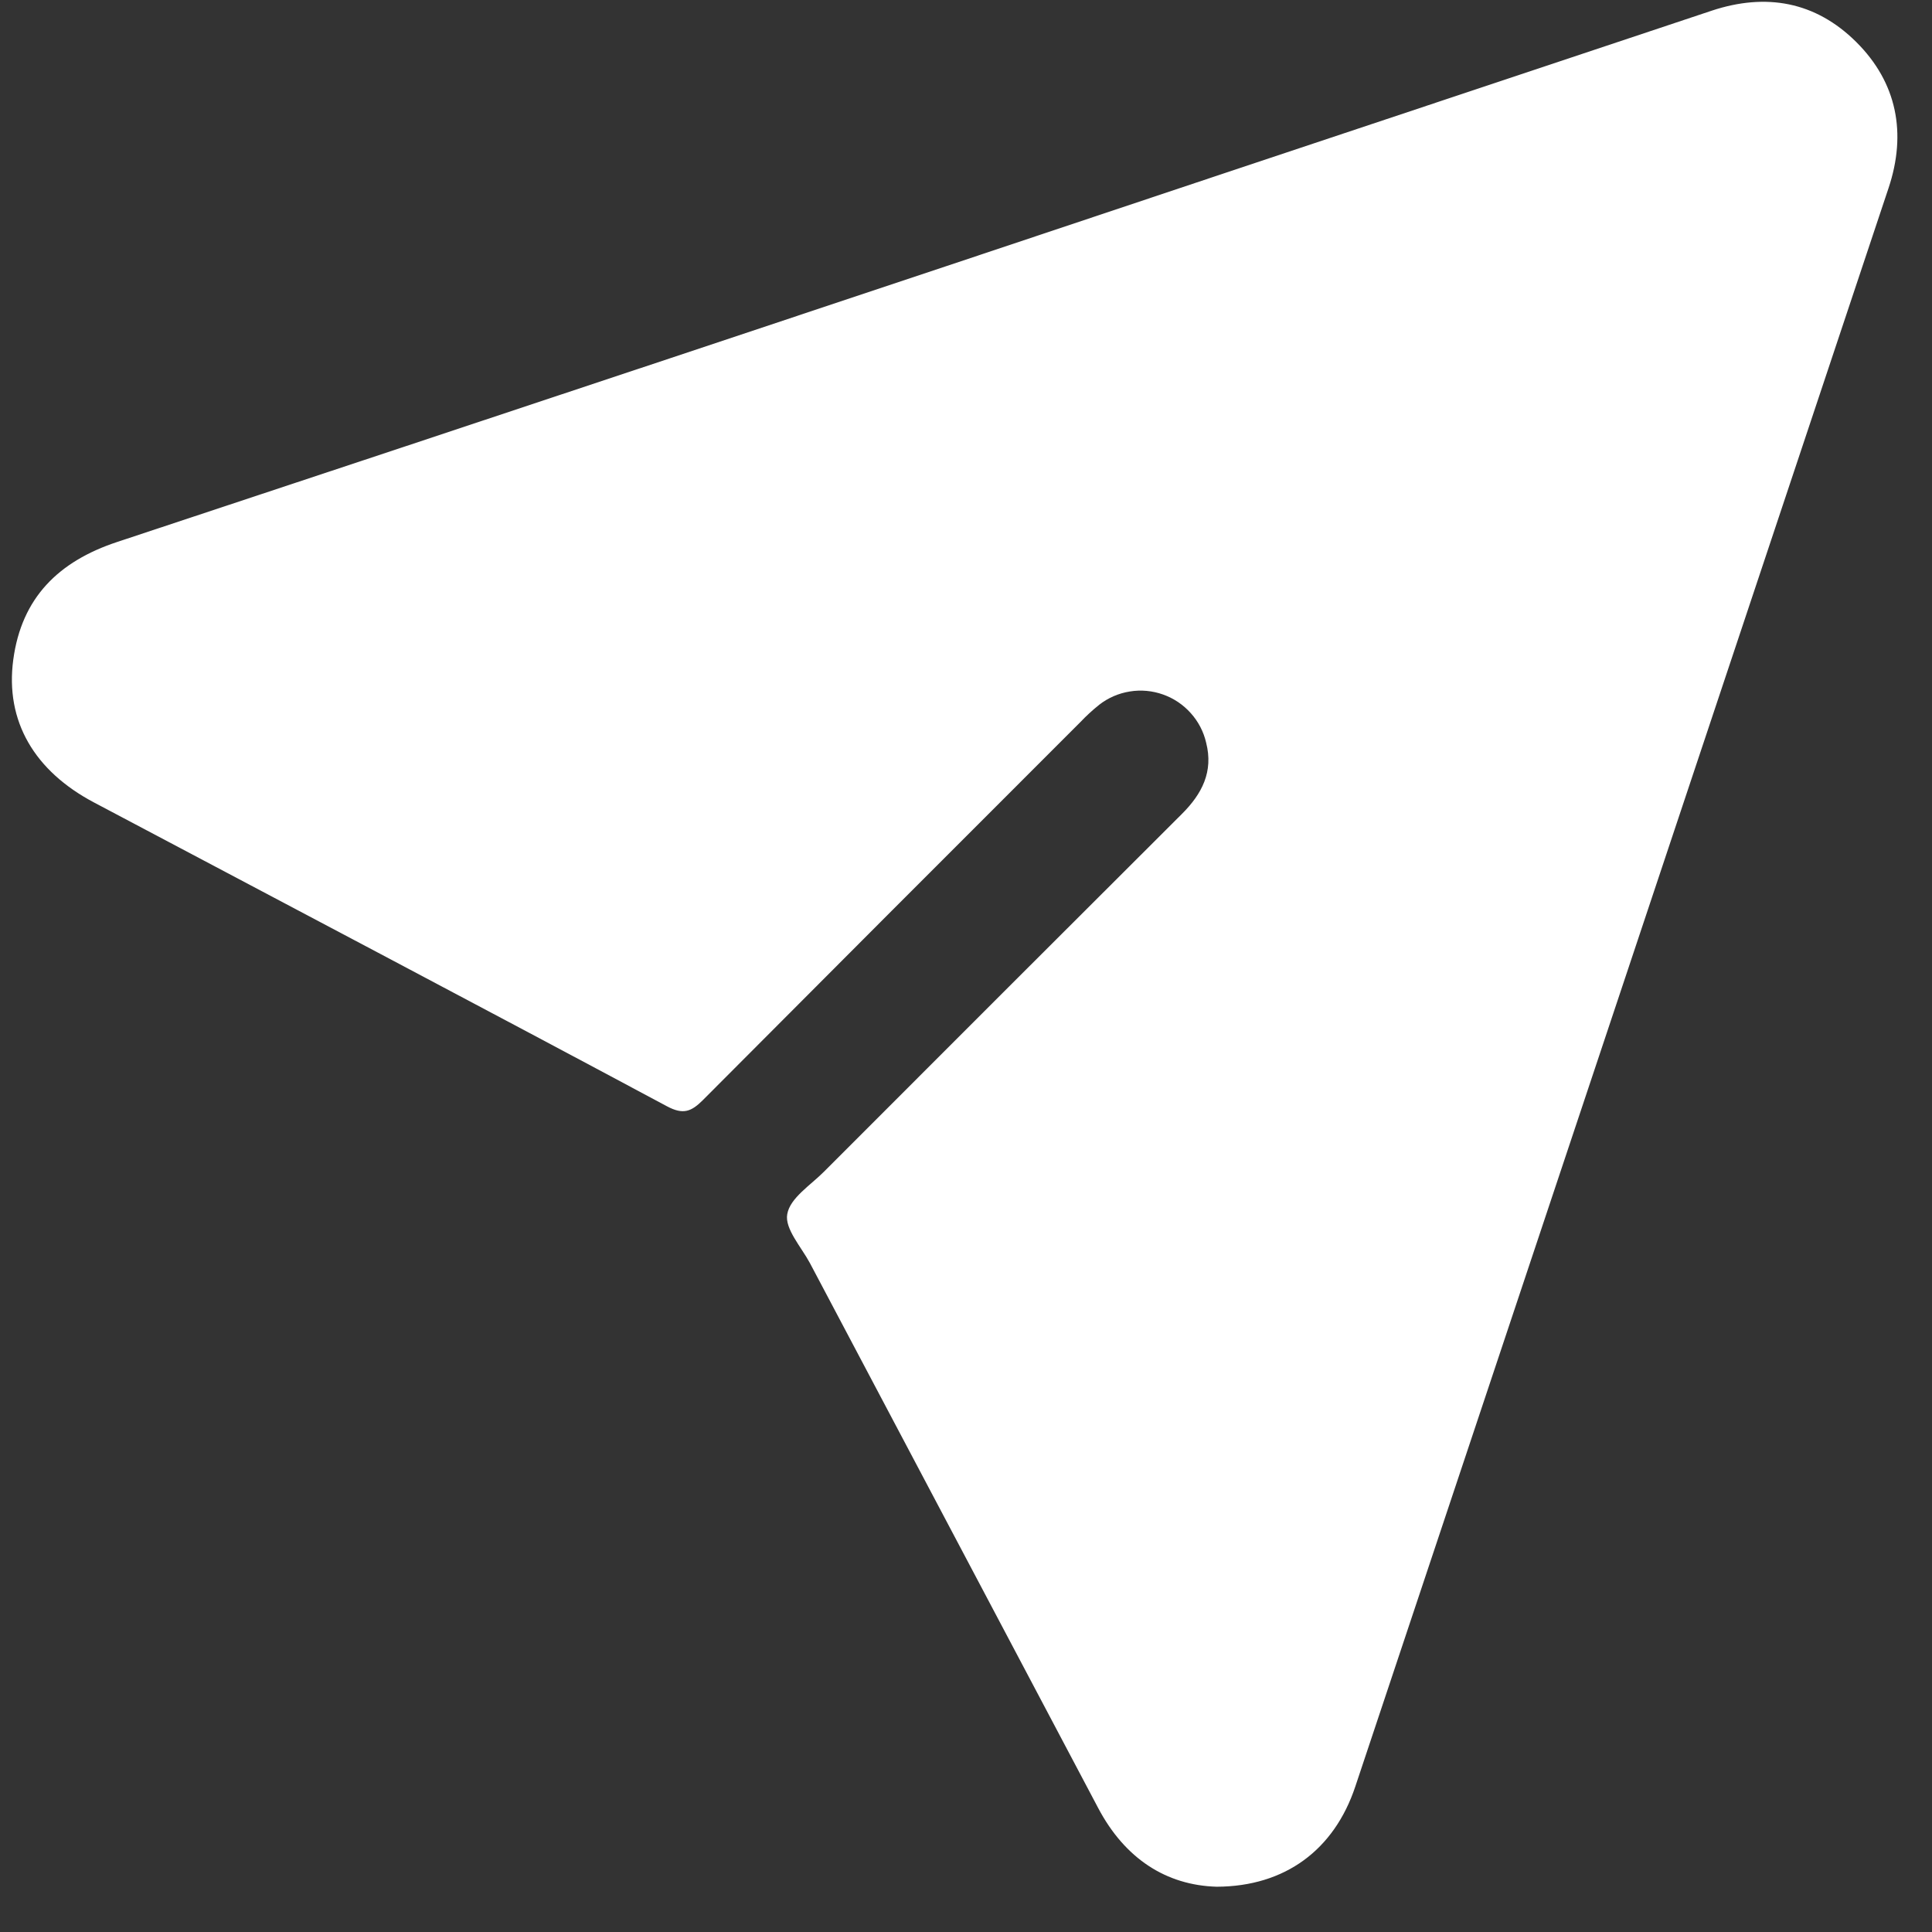 <svg width="23" height="23" viewBox="0 0 23 23" fill="none" xmlns="http://www.w3.org/2000/svg">
<rect x="0" y="0" width="23" height="23" fill="#333333" stroke="none"/>
<g clip-path="url(#clip0_64_21)">
<path d="M14.485 22.461C13.883 22.444 13.391 22.126 13.073 21.523C11.93 19.361 10.786 17.199 9.642 15.037C9.539 14.845 9.34 14.627 9.372 14.454C9.405 14.262 9.649 14.11 9.81 13.948C11.229 12.527 12.65 11.107 14.072 9.688C14.309 9.451 14.447 9.187 14.359 8.842C14.329 8.711 14.266 8.59 14.176 8.49C14.086 8.389 13.973 8.313 13.846 8.268C13.719 8.223 13.583 8.21 13.45 8.232C13.318 8.253 13.192 8.307 13.086 8.39C13.006 8.454 12.931 8.523 12.861 8.597C11.362 10.095 9.864 11.594 8.369 13.095C8.229 13.235 8.133 13.273 7.94 13.17C5.669 11.955 3.391 10.756 1.117 9.552C0.413 9.179 0.059 8.588 0.158 7.853C0.257 7.117 0.696 6.683 1.395 6.452C5.786 4.997 10.174 3.535 14.561 2.067C16.5 1.42 18.44 0.773 20.378 0.127C21.024 -0.087 21.613 0.018 22.098 0.5C22.584 0.983 22.701 1.587 22.482 2.241C20.367 8.584 18.251 14.927 16.134 21.27C15.883 22.021 15.3 22.458 14.485 22.461Z" fill="white"/>
</g>
<defs>
<clipPath id="clip0_64_21">
<rect width="22.45" height="22.44" fill="white" transform="translate(0.137 0.021)"/>
</clipPath>
</defs>
</svg>
